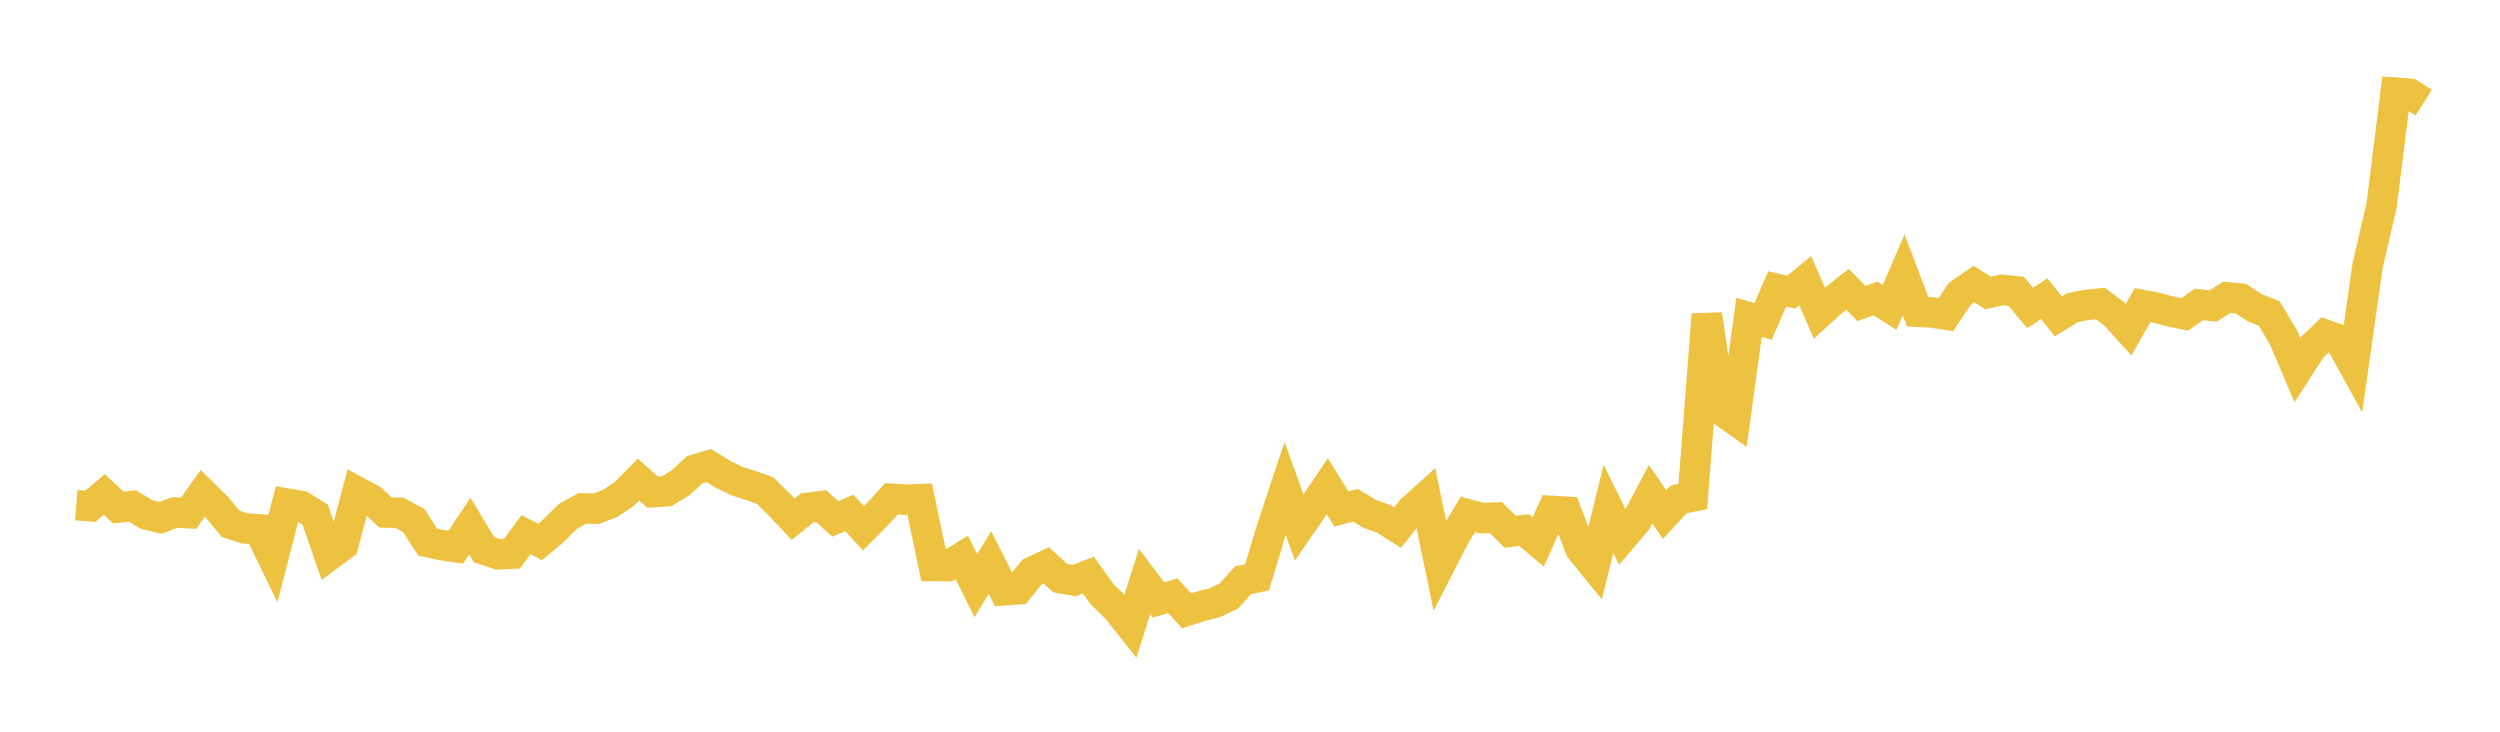 <svg width="164" height="48" xmlns="http://www.w3.org/2000/svg" xmlns:xlink="http://www.w3.org/1999/xlink"><path fill="none" stroke="rgb(237,194,64)" stroke-width="2" d="M5,33.137L5.922,33.211L6.844,32.437L7.766,33.295L8.689,33.191L9.611,33.751L10.533,33.974L11.455,33.618L12.377,33.667L13.299,32.364L14.222,33.268L15.144,34.374L16.066,34.665L16.988,34.729L17.91,36.629L18.832,33.038L19.754,33.192L20.677,33.766L21.599,36.429L22.521,35.744L23.443,32.267L24.365,32.758L25.287,33.618L26.21,33.644L27.132,34.138L28.054,35.557L28.976,35.76L29.898,35.895L30.82,34.518L31.743,36.052L32.665,36.361L33.587,36.319L34.509,35.072L35.431,35.552L36.353,34.776L37.275,33.858L38.198,33.35L39.12,33.37L40.042,33.018L40.964,32.393L41.886,31.464L42.808,32.287L43.731,32.226L44.653,31.664L45.575,30.813L46.497,30.542L47.419,31.106L48.341,31.562L49.263,31.851L50.186,32.18L51.108,33.083L52.03,34.06L52.952,33.316L53.874,33.206L54.796,34.035L55.719,33.648L56.641,34.661L57.563,33.727L58.485,32.72L59.407,32.781L60.329,32.747L61.251,37.128L62.174,37.132L63.096,36.563L64.018,38.418L64.94,36.9L65.862,38.723L66.784,38.66L67.707,37.516L68.629,37.086L69.551,37.924L70.473,38.084L71.395,37.731L72.317,39.007L73.24,39.891L74.162,41.055L75.084,38.147L76.006,39.358L76.928,39.077L77.85,40.068L78.772,39.772L79.695,39.539L80.617,39.101L81.539,38.066L82.461,37.873L83.383,34.824L84.305,32.043L85.228,34.605L86.15,33.266L87.072,31.898L87.994,33.385L88.916,33.143L89.838,33.704L90.76,34.024L91.683,34.613L92.605,33.442L93.527,32.615L94.449,37.085L95.371,35.28L96.293,33.743L97.216,33.993L98.138,33.953L99.06,34.881L99.982,34.776L100.904,35.553L101.826,33.516L102.749,33.571L103.671,36.001L104.593,37.133L105.515,33.386L106.437,35.244L107.359,34.158L108.281,32.423L109.204,33.759L110.126,32.755L111.048,32.569L111.97,20.629L112.892,26.896L113.814,27.549L114.737,20.818L115.659,21.083L116.581,18.956L117.503,19.165L118.425,18.41L119.347,20.543L120.269,19.707L121.192,18.975L122.114,19.91L123.036,19.578L123.958,20.168L124.88,18.036L125.802,20.452L126.725,20.495L127.647,20.64L128.569,19.267L129.491,18.63L130.413,19.221L131.335,19.014L132.257,19.108L133.18,20.204L134.102,19.592L135.024,20.749L135.946,20.189L136.868,20.002L137.79,19.91L138.713,20.613L139.635,21.628L140.557,20.013L141.479,20.187L142.401,20.438L143.323,20.626L144.246,19.973L145.168,20.075L146.09,19.506L147.012,19.595L147.934,20.196L148.856,20.562L149.778,22.097L150.701,24.265L151.623,22.834L152.545,21.956L153.467,22.285L154.389,23.953L155.311,17.45L156.234,13.464L157.156,6.083L158.078,6.151L159,6.733"></path></svg>
